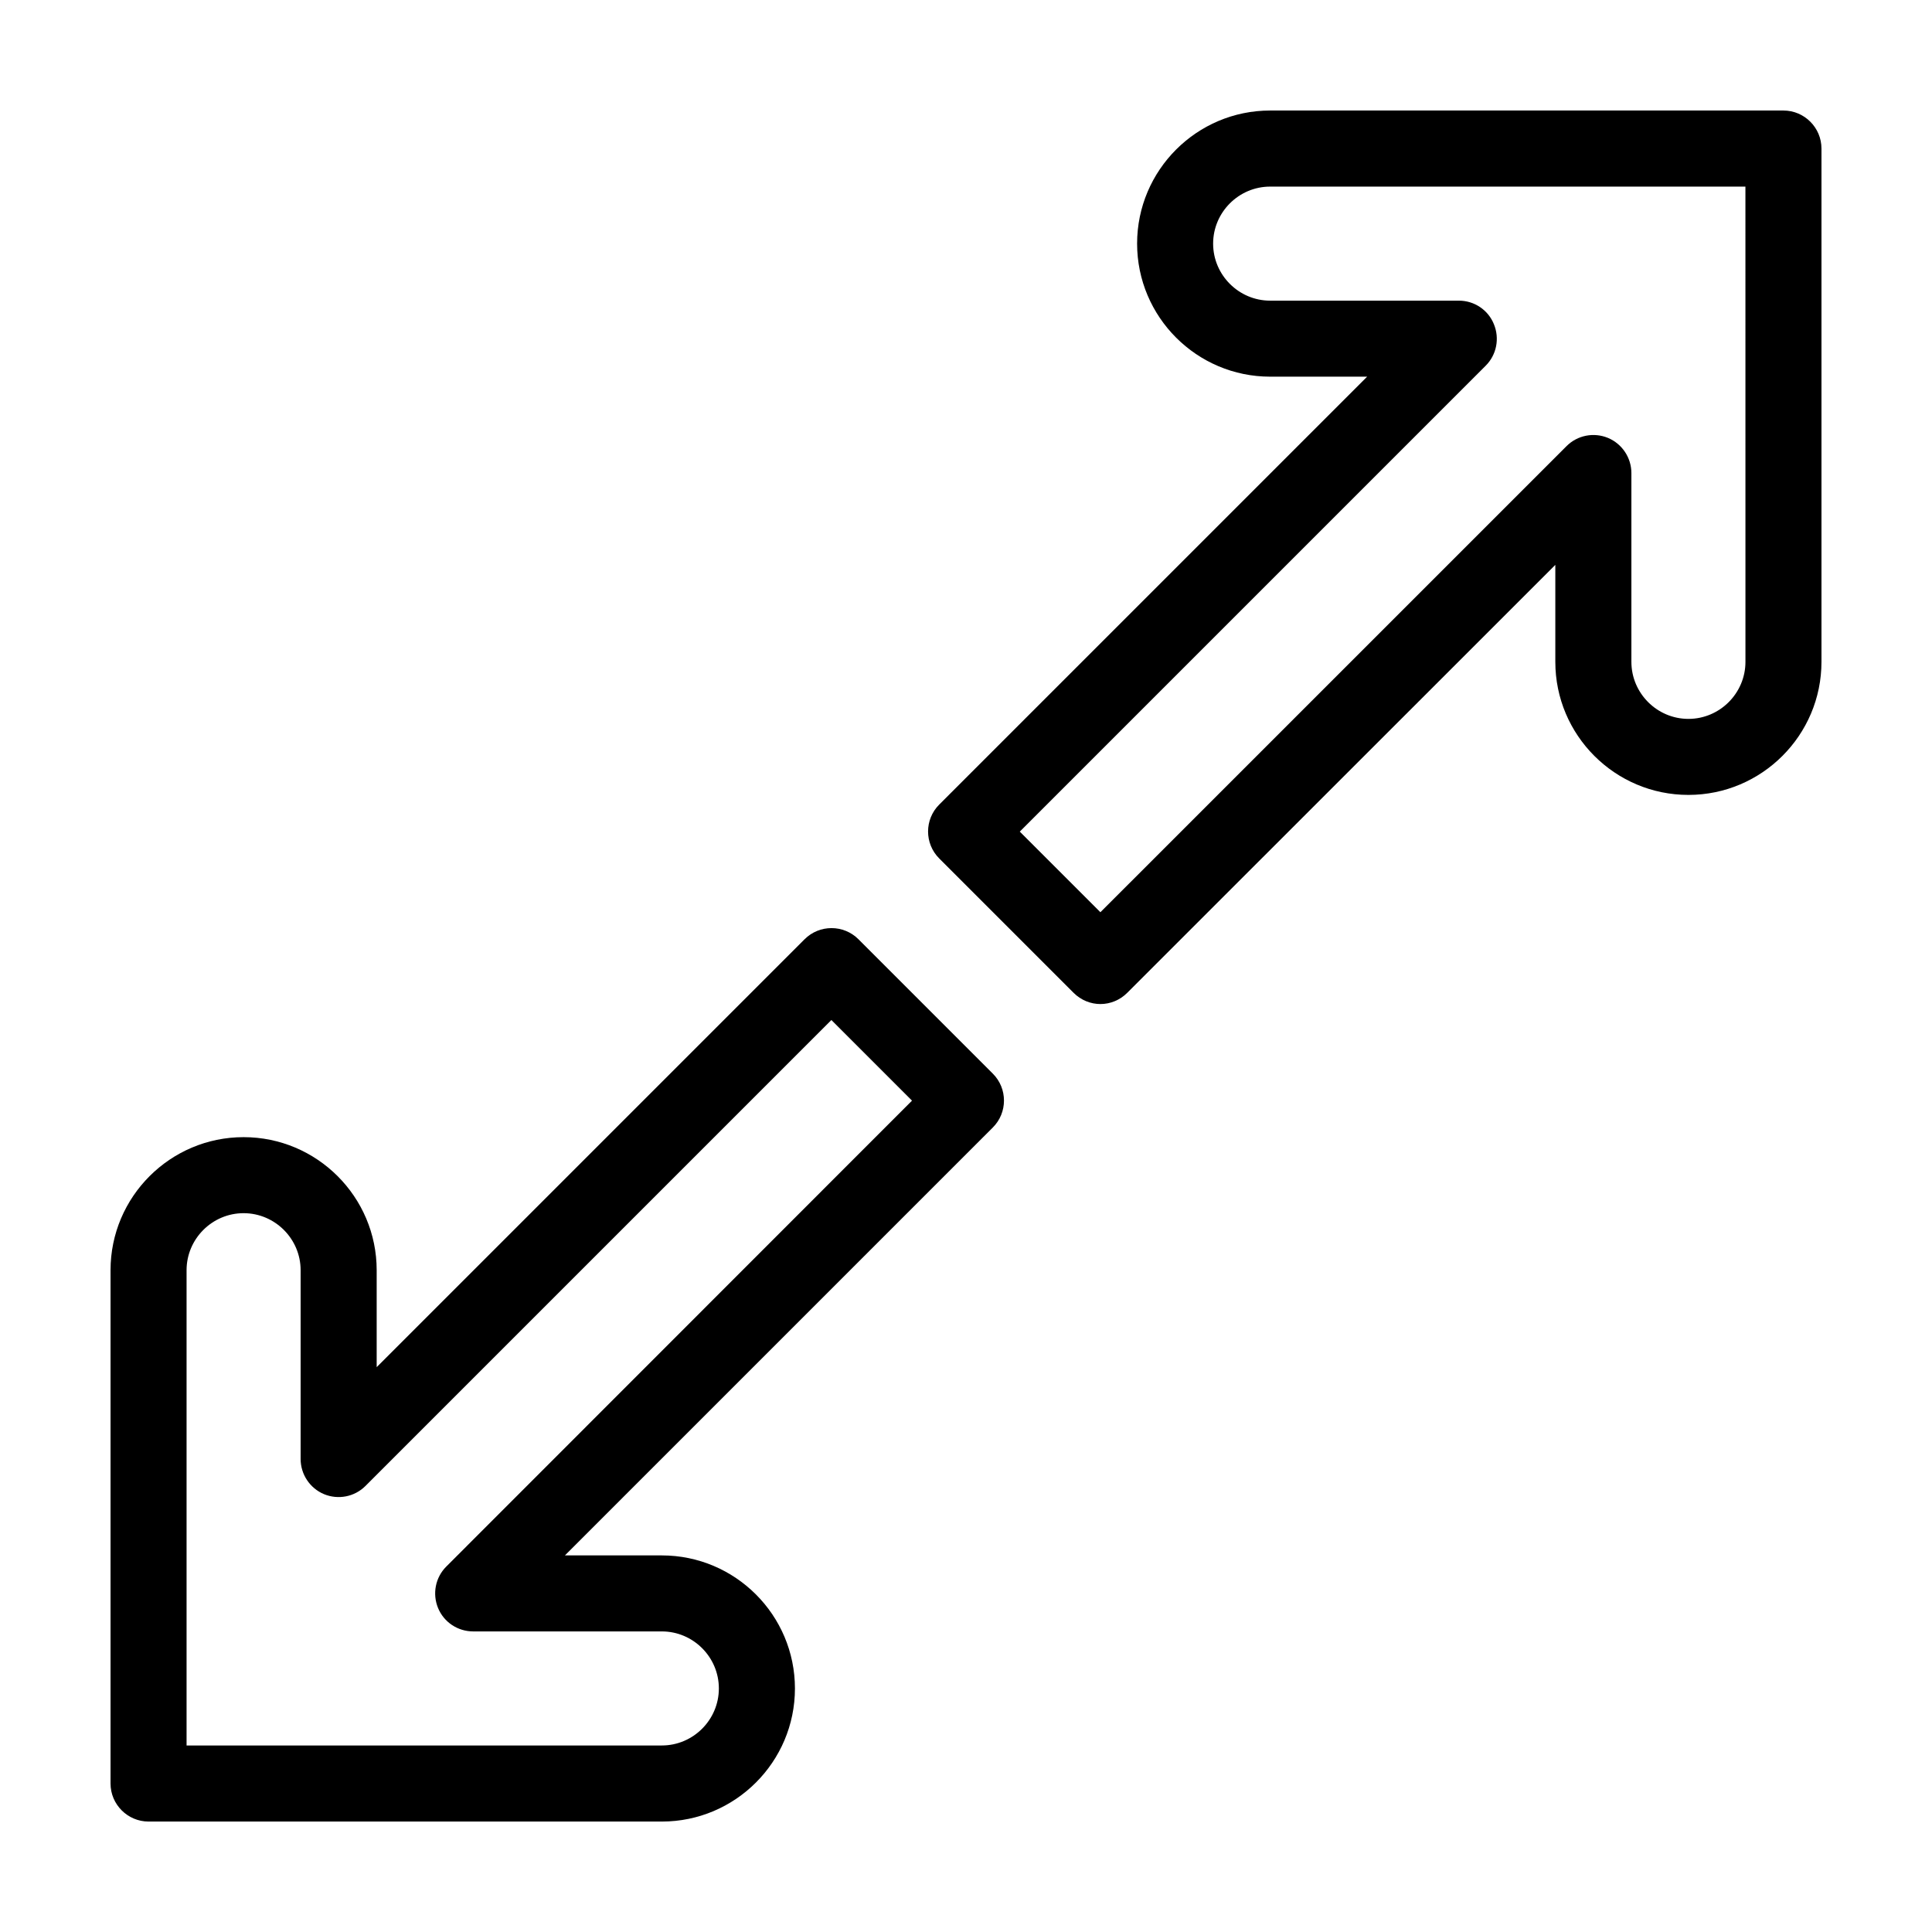 <?xml version="1.0" encoding="UTF-8"?>
<!-- Uploaded to: SVG Repo, www.svgrepo.com, Generator: SVG Repo Mixer Tools -->
<svg fill="#000000" width="800px" height="800px" version="1.1" viewBox="144 144 512 512" xmlns="http://www.w3.org/2000/svg">
 <path d="m616.64 173.29h-136.03c-19.445 0-35.266 15.82-35.266 35.266 0 19.445 15.82 35.266 35.266 35.266h25.695l-113.41 113.41c-3.93 3.93-3.93 10.328 0 14.258l35.621 35.621c1.965 1.965 4.535 2.973 7.106 2.973 2.57 0 5.141-1.008 7.106-2.973l113.45-113.41v25.695c0 19.445 15.82 35.266 35.266 35.266 19.445 0 35.266-15.82 35.266-35.266v-136.03c0-5.539-4.531-10.074-10.074-10.074zm-10.078 146.11c0 8.312-6.801 15.113-15.113 15.113s-15.113-6.801-15.113-15.113v-50.027c0-4.082-2.469-7.758-6.195-9.32-3.777-1.562-8.113-0.707-10.984 2.168l-123.54 123.53-21.363-21.363 123.48-123.48c2.871-2.871 3.727-7.203 2.168-10.984-1.512-3.777-5.188-6.246-9.27-6.246h-50.027c-8.312 0-15.113-6.801-15.113-15.113s6.801-15.113 15.113-15.113h125.95zm-235.07 73.504c-3.93-3.93-10.328-3.93-14.258 0l-113.41 113.41v-25.691c0-19.445-15.82-35.266-35.266-35.266-19.445 0-35.266 15.82-35.266 35.266v136.03c0 5.543 4.535 10.078 10.078 10.078h136.03c19.445 0 35.266-15.82 35.266-35.266 0-19.445-15.82-35.266-35.266-35.266h-25.695l113.41-113.41c3.93-3.93 3.93-10.328 0-14.258zm-109.23 166.26c-2.871 2.871-3.727 7.203-2.168 10.984 1.562 3.777 5.238 6.195 9.32 6.195h49.98c8.312 0 15.113 6.801 15.113 15.113s-6.801 15.113-15.113 15.113h-125.95v-125.95c0-8.312 6.801-15.113 15.113-15.113s15.113 6.801 15.113 15.113v50.027c0 4.082 2.469 7.758 6.195 9.32 3.777 1.562 8.113 0.707 10.984-2.168l123.48-123.48 21.363 21.363z"/>
</svg>